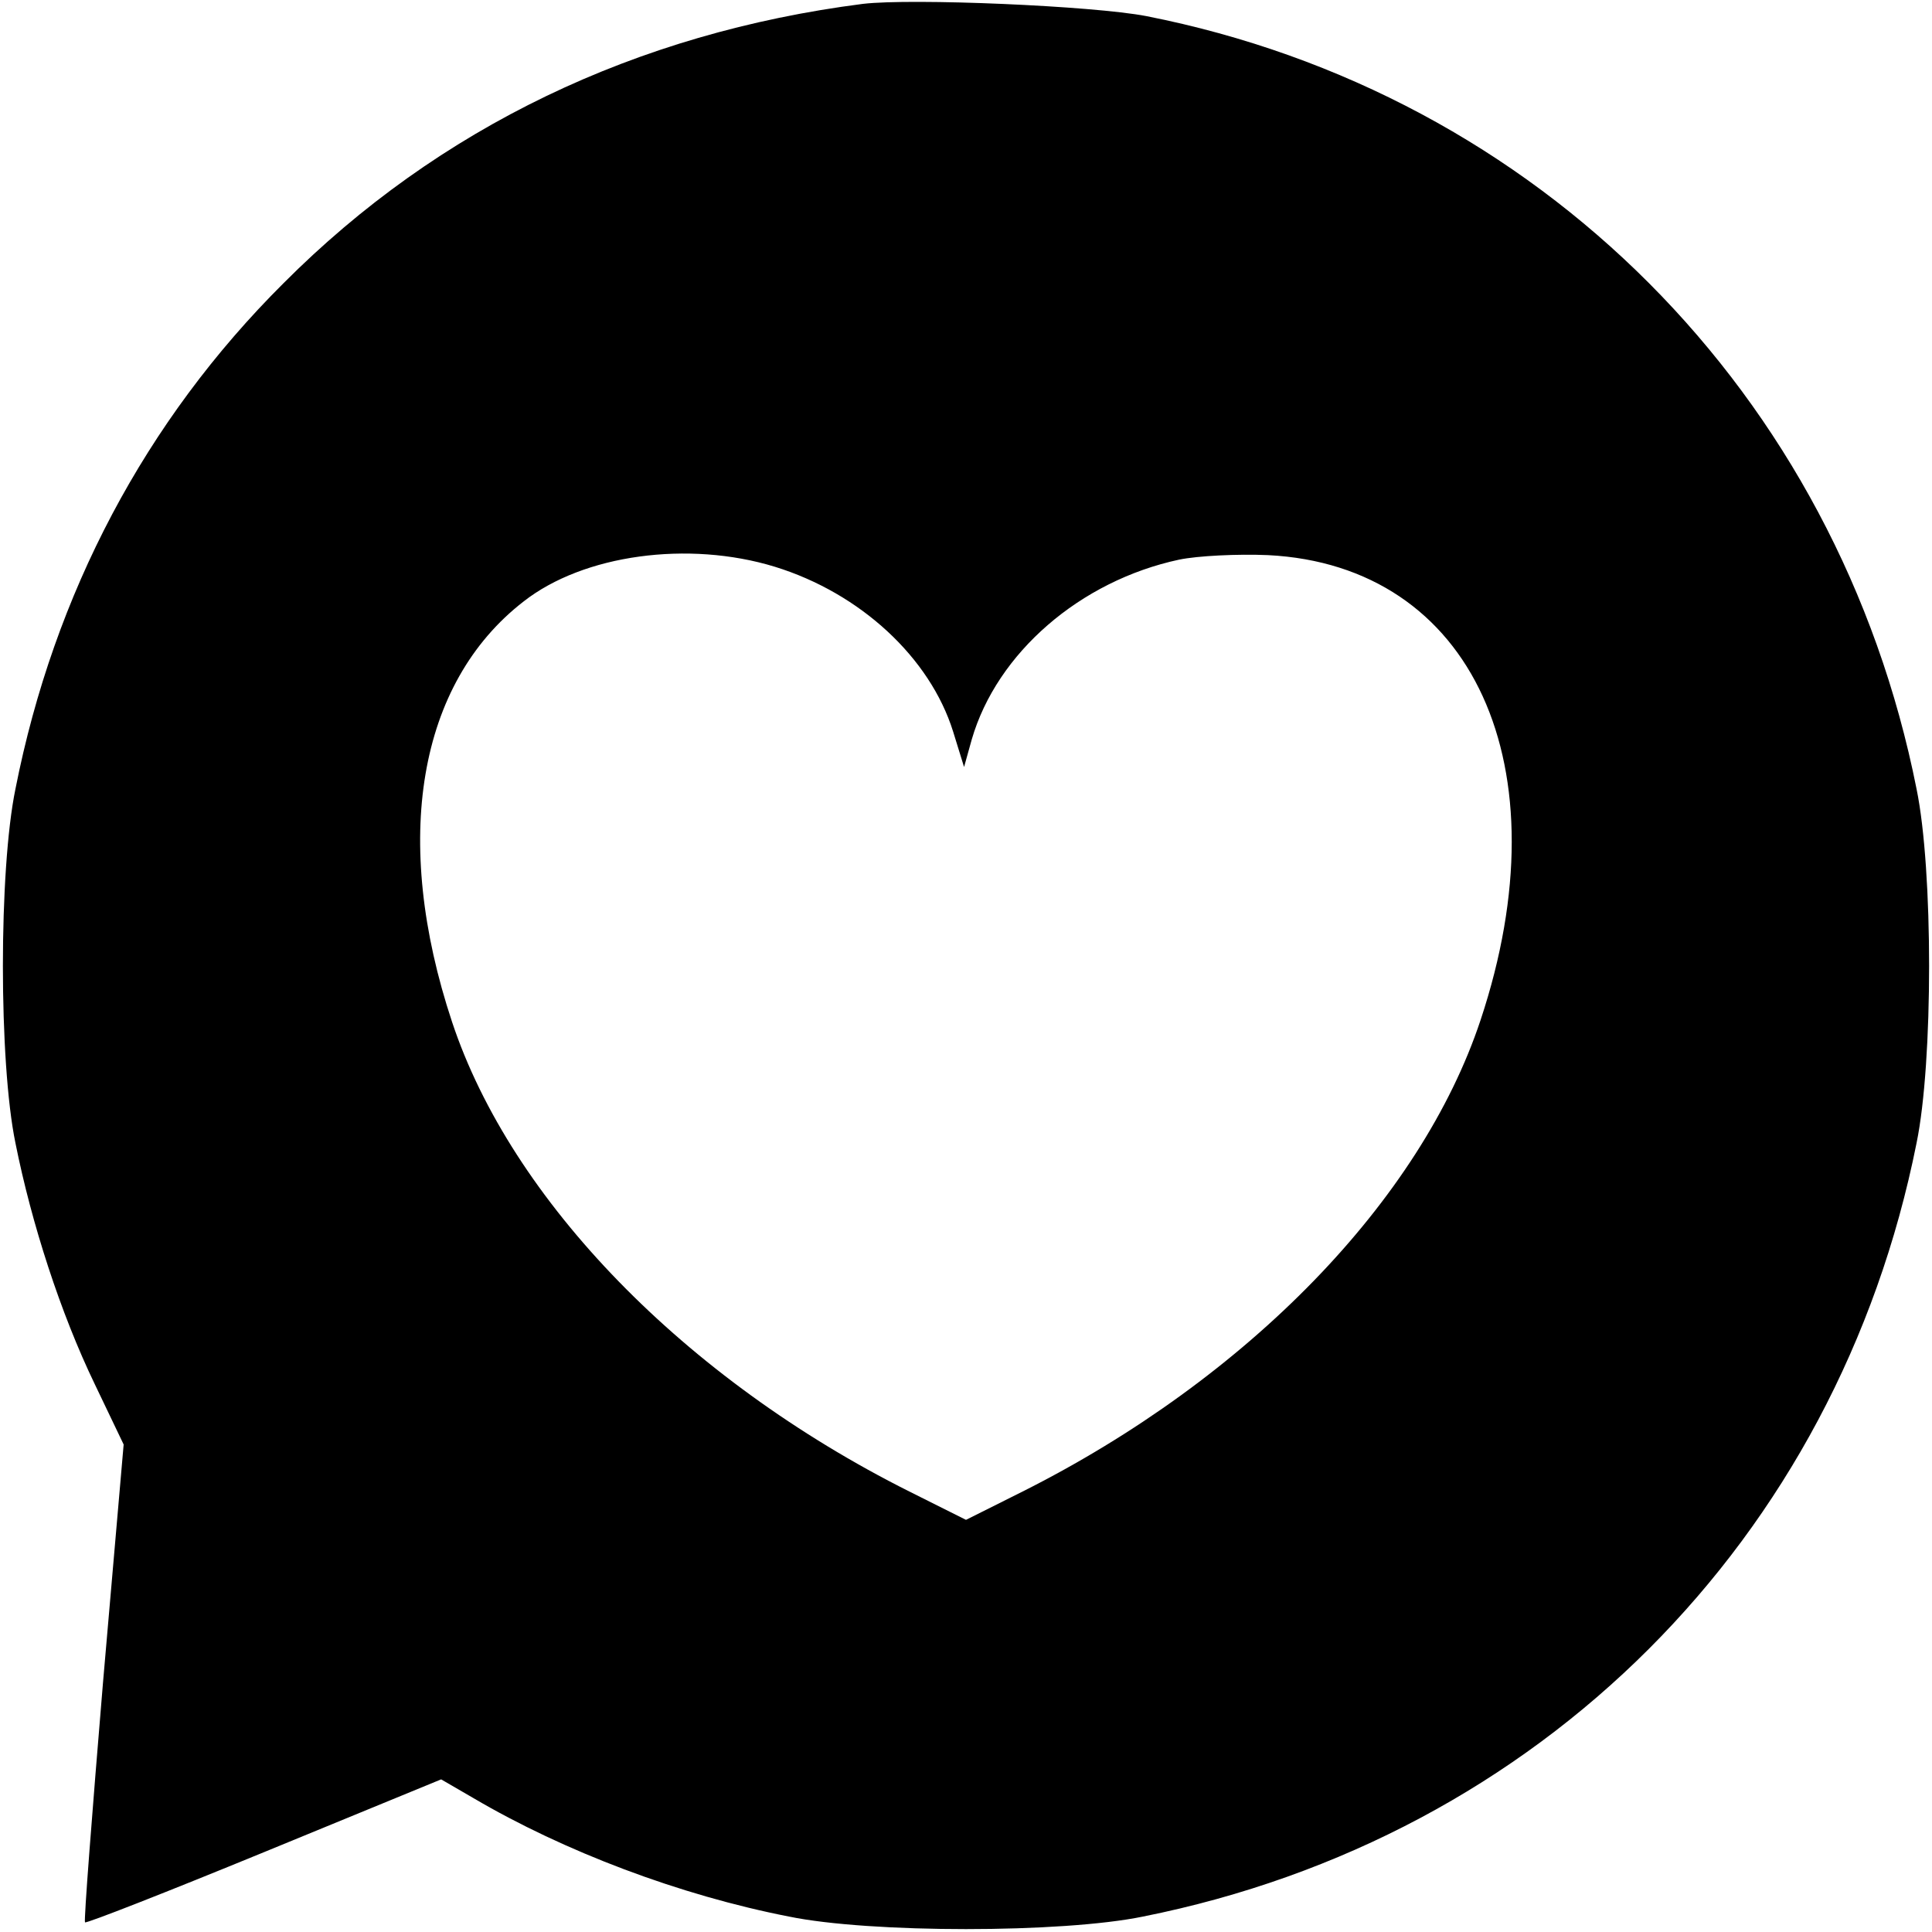 <?xml version="1.0" standalone="no"?>
<!DOCTYPE svg PUBLIC "-//W3C//DTD SVG 20010904//EN"
 "http://www.w3.org/TR/2001/REC-SVG-20010904/DTD/svg10.dtd">
<svg version="1.0" xmlns="http://www.w3.org/2000/svg"
 width="300pt" height="300pt" viewBox="0 0 300 300"
 preserveAspectRatio="xMidYMid meet">
<g transform="translate(0,300) scale(0.1,-0.1)"
fill="#000000" stroke="none">
<path d="M1340 2994 c-352 -45 -659 -192 -900 -434 -214 -213 -356 -481 -416
-785 -26 -126 -26 -424 0 -550 25 -125 70 -264 123 -374 l45 -94 -32 -369
c-17 -204 -30 -371 -28 -373 2 -2 127 47 278 109 l275 113 50 -29 c141 -83
321 -151 490 -184 126 -26 424 -26 550 0 616 123 1078 585 1201 1201 26 126
26 424 0 550 -122 614 -587 1080 -1196 1200 -83 16 -364 28 -440 19z m-137
-874 c133 -41 241 -141 277 -256 l17 -55 12 43 c39 134 168 246 322 279 29 6
91 9 138 7 318 -16 461 -328 330 -722 -93 -280 -361 -556 -711 -732 l-88 -44
-88 44 c-349 175 -618 452 -710 729 -94 283 -53 526 111 653 93 73 256 95 390
54z"/>
</g>
</svg>
